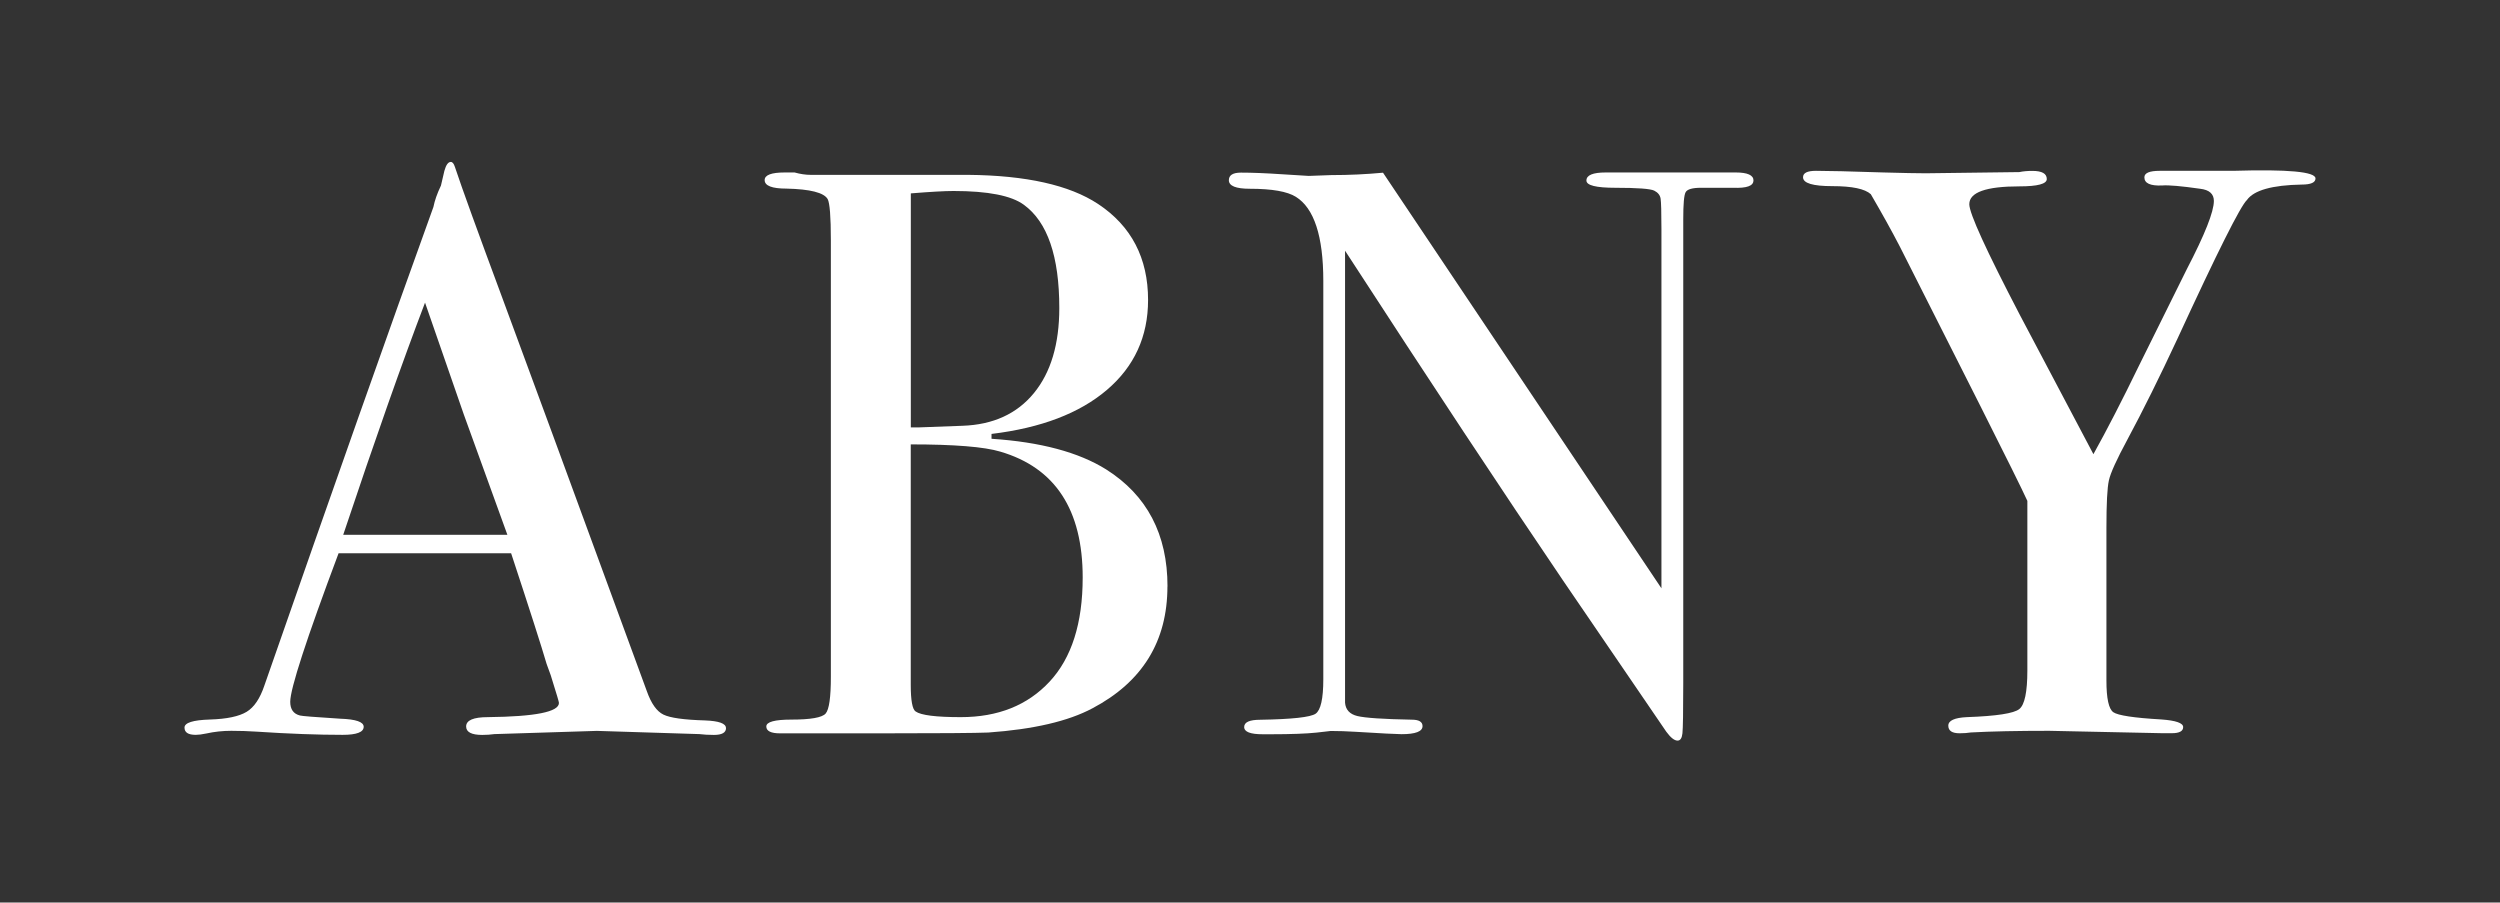 <svg viewBox="0 0 334.56 120.78" version="1.1" xmlns:xlink="http://www.w3.org/1999/xlink" xmlns="http://www.w3.org/2000/svg" id="Layer_1">
  
  <rect x="0" y="0" width="334.56" height="120.78" fill="#333333" stroke="none"/>
  
  <defs>
    <style>
      .st0 {
        fill: none;
      }

      .st1 {
        fill: #fff;
      }

      .st2 {
        clip-path: url(#clippath);
      }
    </style>
    <clipPath id="clippath">
      <rect height="120.78" width="334.56" class="st0"></rect>
    </clipPath>
  </defs>
  <g class="st2">
    <path d="M97.16,97.43c0,.61-.54.92-1.62.92-.72,0-1.37-.04-1.94-.11l-13.72-.43-13.72.43c-.51.07-1.04.11-1.62.11-1.44,0-2.16-.38-2.16-1.13,0-.83.97-1.25,2.92-1.25,6.33-.07,9.5-.7,9.5-1.9,0-.07-.07-.35-.22-.85l-.88-2.86-.55-1.51c-.65-2.23-2.23-7.17-4.75-14.81h-23.09c-4.32,11.52-6.47,18.14-6.47,19.87,0,1.01.43,1.62,1.3,1.84.22.07,2.01.22,5.4.43,2.09.07,3.13.43,3.13,1.08,0,.72-.94,1.08-2.81,1.08-3.31,0-7.17-.14-11.56-.43-1.08-.07-2.2-.11-3.35-.11s-2.27.12-3.35.36c-.58.12-1.04.18-1.4.18-1.01,0-1.51-.32-1.51-.97s1.13-1.01,3.4-1.08c2.27-.07,3.9-.42,4.91-1.03,1.01-.61,1.8-1.79,2.38-3.52,9.26-26.58,16.8-47.93,22.62-64.04.17-.85.5-1.8,1.01-2.87l.46-1.97c.22-.79.5-1.19.86-1.19.22,0,.4.22.54.65.93,2.81,3.06,8.68,6.37,17.6,2.59,6.98,9.04,24.52,19.33,52.6.58,1.63,1.31,2.67,2.21,3.11.9.44,2.75.7,5.56.78,1.87.07,2.81.41,2.81,1.02M67.9,71.57c-1.17-3.24-3.11-8.61-5.83-16.1l-5.19-14.97c-3.04,7.97-6.69,18.32-10.95,31.07h21.96Z" class="st1"></path>
    <path d="M156.23,78.48c0,7.34-3.35,12.78-10.04,16.31-3.24,1.73-7.88,2.81-13.93,3.24-1.66.07-6.55.11-14.69.11h-13.18c-1.22,0-1.84-.31-1.84-.92s1.12-.92,3.35-.92c2.59,0,4.12-.27,4.59-.81.47-.54.7-2.18.7-4.91v-58.43c0-3.17-.15-5-.43-5.51-.5-.86-2.34-1.33-5.51-1.4-1.94,0-2.92-.38-2.92-1.14,0-.68.9-1.02,2.7-1.02h1.3c.79.22,1.51.32,2.16.32h21.06c7.78.07,13.57,1.37,17.39,3.89,4.46,2.95,6.7,7.24,6.7,12.85,0,4.9-1.84,8.91-5.51,12.04-3.67,3.13-8.82,5.09-15.44,5.89v.65c6.55.43,11.66,1.8,15.34,4.1,5.47,3.46,8.21,8.68,8.21,15.66M141.76,41.22c0-6.91-1.58-11.52-4.75-13.82-1.66-1.22-4.79-1.84-9.4-1.84-1.22,0-3.13.11-5.72.32v31.32h.97l5.94-.22c4.1-.14,7.29-1.6,9.56-4.37,2.27-2.77,3.4-6.57,3.4-11.39M144.89,77.29c0-9.07-3.67-14.69-11.02-16.85-2.16-.65-6.16-.97-11.99-.97v32.18c0,2.09.22,3.28.65,3.56.72.51,2.74.76,6.05.76,4.97,0,8.93-1.58,11.88-4.75,2.95-3.17,4.43-7.81,4.43-13.93" class="st1"></path>
    <path d="M234.65,24.16c0,.72-.9,1.04-2.7.97h-4.32c-1.15,0-1.84.2-2.05.59-.22.39-.32,1.6-.32,3.61v62.12c0,3.81-.04,6.04-.11,6.69-.07.65-.29.97-.65.97-.43,0-.93-.4-1.51-1.19l-13.8-20.21c-8-11.79-17.73-26.51-29.19-44.16v60.48c.07.94.62,1.54,1.64,1.79,1.02.25,3.46.42,7.31.49.94,0,1.42.29,1.42.86,0,.72-.94,1.08-2.81,1.08-.65,0-2.7-.11-6.16-.32-1.15-.07-2.27-.11-3.35-.11.07,0-.56.07-1.89.22-1.33.14-3.37.22-6.1.22h-1.08c-1.66,0-2.48-.32-2.48-.97s.72-.97,2.16-.97c4.25-.07,6.71-.34,7.4-.81.68-.47,1.03-2,1.03-4.6v-53.32c0-5.98-1.23-9.73-3.67-11.25-1.15-.72-3.2-1.08-6.16-1.08-1.87,0-2.81-.38-2.81-1.14,0-.68.54-1.02,1.62-1.02,1.44,0,3.28.07,5.51.22,2.23.14,3.42.22,3.56.22.22,0,1.22-.04,3.03-.11,2.38,0,4.68-.11,6.91-.32l37.26,55.62V30.64c0-2.23-.04-3.58-.11-4.05-.07-.47-.36-.83-.86-1.08-.51-.25-2.23-.38-5.18-.38-2.59,0-3.89-.32-3.89-.97,0-.72.86-1.08,2.59-1.08h17.39c1.58,0,2.38.36,2.38,1.08" class="st1"></path>
    <path d="M309.87,23.88c0,.54-.61.82-1.84.82-3.96.07-6.41.76-7.34,2.07-.86.8-3.96,6.98-9.29,18.55-2.38,5.11-4.61,9.61-6.7,13.5-1.44,2.67-2.27,4.49-2.48,5.47-.22.97-.33,3.09-.33,6.33v20.47c0,2.38.31,3.79.92,4.22.61.43,2.75.76,6.43.97,1.94.14,2.92.48,2.92,1.02s-.5.82-1.51.82h-1.3l-15.12-.32c-4.25,0-7.74.07-10.48.22-.43.07-.94.11-1.51.11-1.01,0-1.51-.34-1.51-1.02s.83-1.06,2.48-1.14c3.96-.14,6.3-.5,7.02-1.08.72-.57,1.08-2.29,1.08-5.16v-22.7c-.72-1.58-2.81-5.79-6.26-12.64l-10.8-21.38c-1.08-2.09-2.38-4.43-3.89-7.02-.79-.72-2.5-1.08-5.13-1.08s-3.94-.39-3.94-1.19c0-.58.58-.86,1.73-.86,1.51,0,4.54.07,9.07.22,2.59.07,4.46.11,5.62.11l12.53-.16c.5-.11,1.08-.16,1.73-.16,1.3,0,1.94.36,1.94,1.09,0,.65-1.22.98-3.67.98-4.46,0-6.7.8-6.7,2.39,0,1.23,2.27,6.19,6.8,14.88l9.81,18.57c1.79-3.22,3.84-7.19,6.13-11.91l6.37-12.85c2.41-4.64,3.62-7.68,3.62-9.13,0-.94-.61-1.49-1.84-1.63-2.52-.36-4.21-.51-5.08-.44-1.58.07-2.38-.29-2.38-1.09,0-.58.68-.87,2.05-.87h9.83c7.34-.22,11.02.12,11.02,1.02" class="st1"></path>
  </g>
</svg>